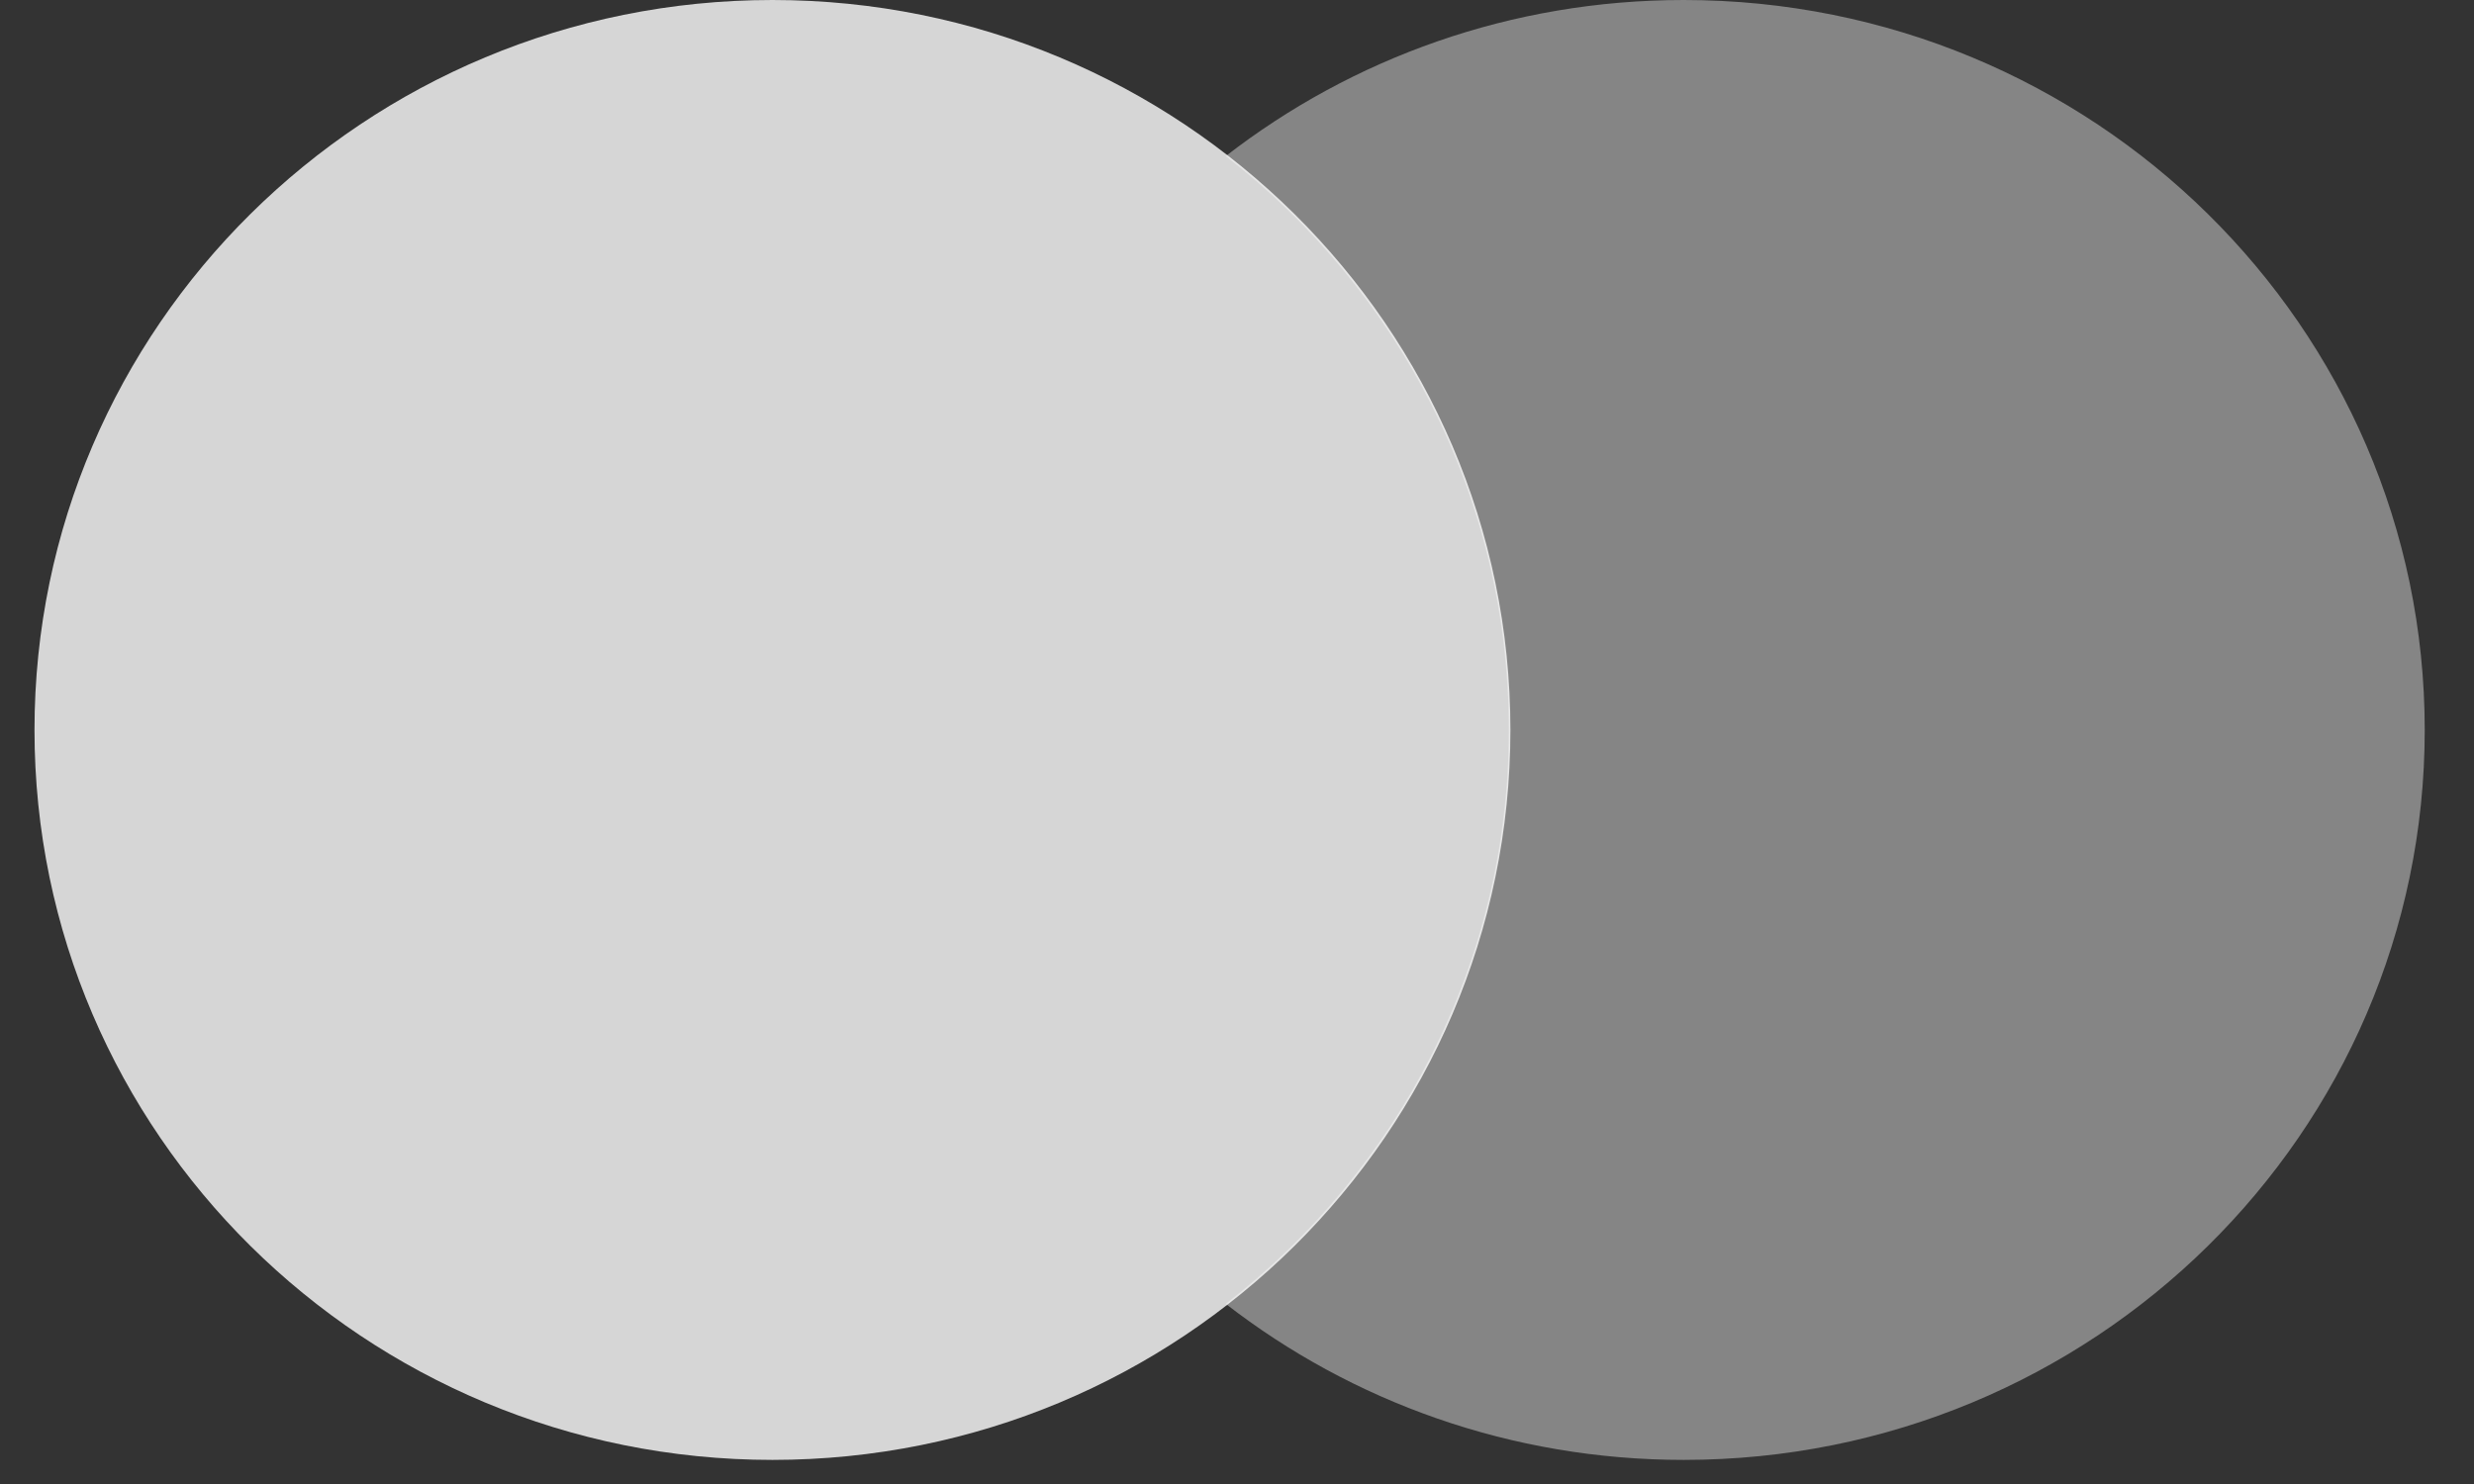 <svg width="35" height="21" viewBox="0 0 35 21" fill="none" xmlns="http://www.w3.org/2000/svg">
<rect x="0" y="0" width="35" height="21" fill="#333333" stroke="none"/>
<path opacity="0.4" d="M34.303 10.33C34.303 16.035 29.61 20.659 23.82 20.659C21.375 20.659 19.125 19.834 17.341 18.451C19.78 16.559 21.345 13.624 21.345 10.33C21.345 7.035 19.78 4.1 17.341 2.209C19.125 0.826 21.375 0 23.82 0C29.61 0 34.303 4.625 34.303 10.33Z" fill="white"/>
<path opacity="0.8" fill-rule="evenodd" clip-rule="evenodd" d="M10.928 0C16.694 0 21.368 4.625 21.368 10.33C21.368 16.035 16.694 20.659 10.928 20.659C5.162 20.659 0.488 16.035 0.488 10.33C0.488 4.625 5.162 0 10.928 0Z" fill="white"/>
</svg>
